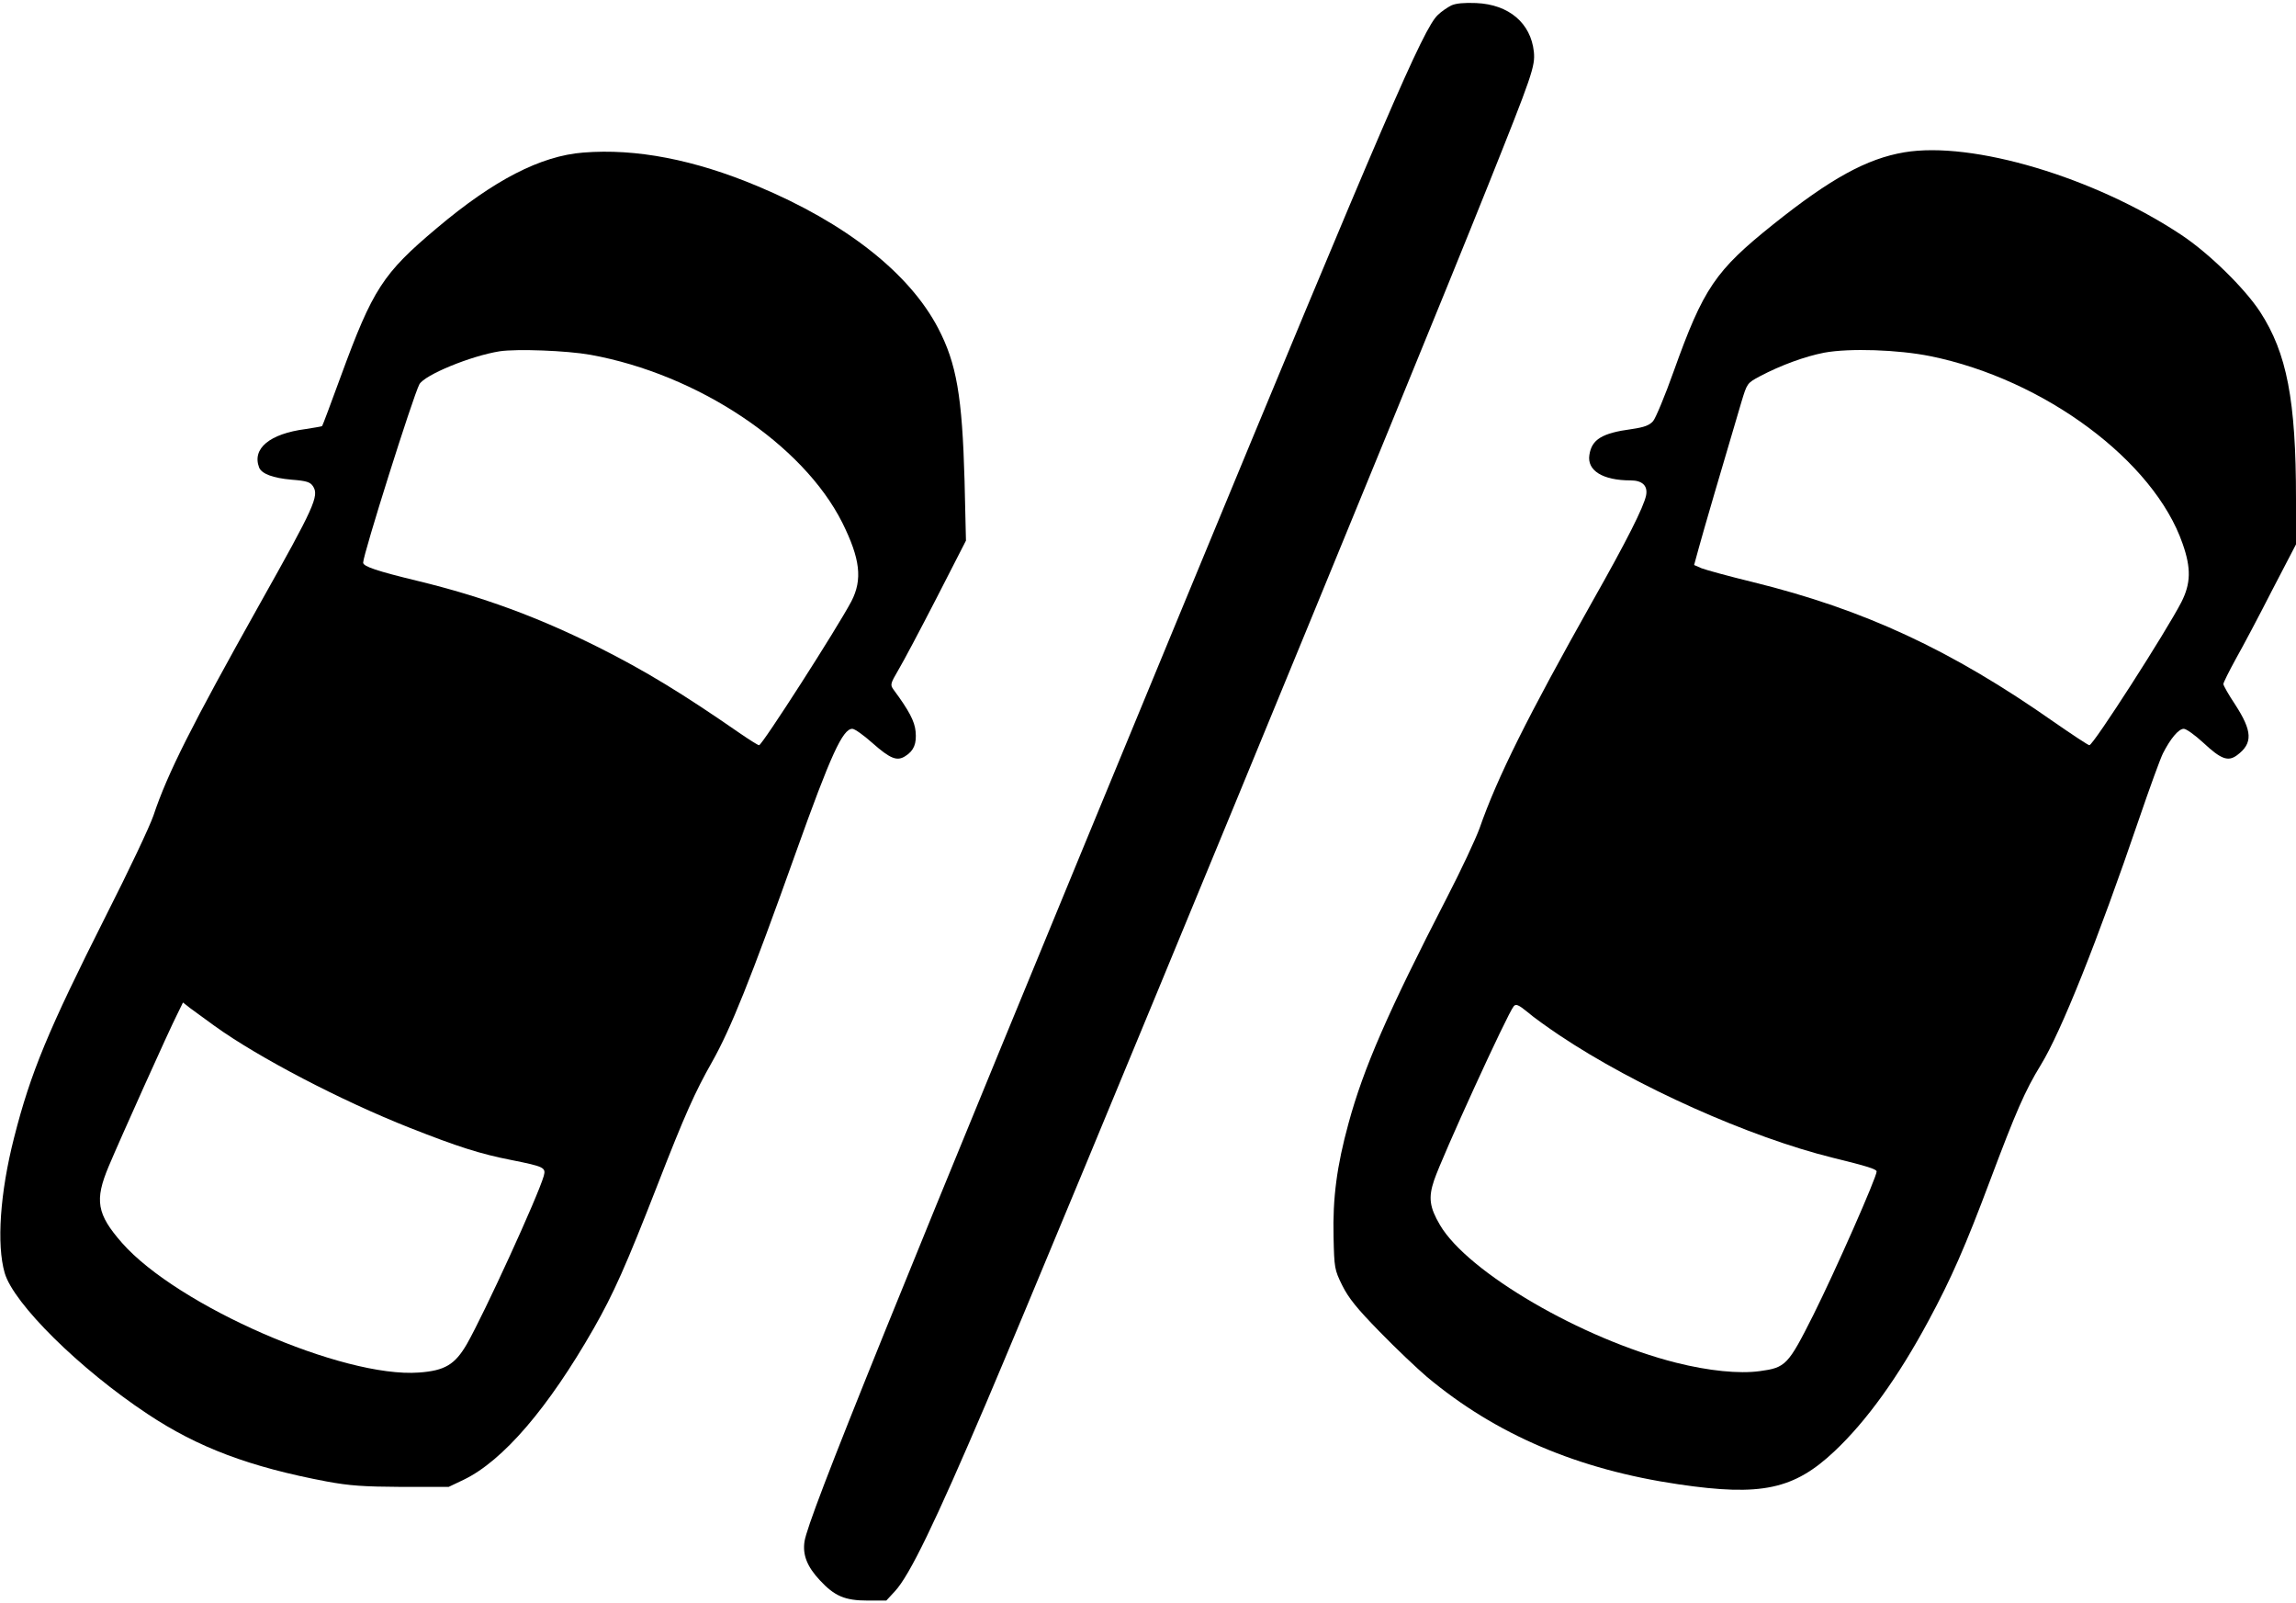 <?xml version="1.0" standalone="no"?>
<!DOCTYPE svg PUBLIC "-//W3C//DTD SVG 20010904//EN"
 "http://www.w3.org/TR/2001/REC-SVG-20010904/DTD/svg10.dtd">
<svg version="1.0" xmlns="http://www.w3.org/2000/svg"
 width="980pt" height="684pt" viewBox="0 0 980 684"
 preserveAspectRatio="xMidYMid meet">

<g transform="translate(0,684) scale(0.1,-0.1)"
fill="#000000" stroke="none">
<path d="M6195 6817 c-16 -8 -43 -26 -58 -41 -62 -58 -223 -431 -1085 -2516
-1253 -3031 -1600 -3889 -1618 -3997 -9 -58 11 -108 65 -166 63 -68 107 -87
205 -87 l79 0 37 40 c63 68 171 292 388 800 321 754 1807 4357 2144 5200 188
470 201 507 195 569 -13 122 -106 202 -246 208 -51 2 -86 -1 -106 -10z"/>
<path d="M2490 6189 c-182 -14 -382 -117 -625 -322 -231 -194 -274 -261 -410
-632 -42 -115 -78 -211 -80 -213 -1 -2 -34 -7 -71 -13 -153 -20 -229 -83 -198
-164 11 -27 59 -45 139 -52 64 -5 79 -10 91 -28 27 -41 6 -87 -226 -500 -293
-523 -395 -725 -455 -905 -16 -47 -107 -239 -203 -428 -247 -490 -321 -668
-392 -947 -60 -235 -75 -456 -40 -577 38 -131 320 -410 610 -602 215 -143 436
-226 765 -288 98 -18 156 -22 320 -23 l200 0 65 31 c167 81 359 304 554 645
85 149 138 268 271 609 119 306 162 401 234 528 80 142 163 348 359 897 148
414 199 525 240 525 10 0 48 -27 85 -60 77 -68 106 -80 142 -56 36 23 48 53
43 105 -4 43 -28 89 -94 178 -15 21 -14 25 21 85 21 35 94 173 163 307 l125
244 -6 256 c-10 360 -34 500 -113 651 -123 235 -394 448 -769 605 -271 114
-521 162 -745 144z m30 -863 c459 -83 907 -382 1075 -716 77 -155 87 -243 39
-336 -62 -117 -381 -614 -394 -614 -5 0 -41 23 -82 51 -247 171 -403 266 -604
367 -260 130 -495 216 -771 283 -174 42 -233 62 -233 78 0 35 213 710 240 761
22 40 218 121 343 141 74 11 286 3 387 -15z m-1604 -2864 c186 -134 540 -319
834 -435 203 -80 299 -111 432 -137 140 -28 149 -32 139 -68 -26 -90 -254
-587 -328 -717 -51 -88 -94 -114 -205 -122 -323 -24 -1030 284 -1267 553 -108
123 -118 182 -57 327 47 112 260 586 293 650 l24 49 32 -25 c18 -13 64 -47
103 -75z"/>
<path d="M8128 6190 c-160 -27 -315 -112 -560 -308 -246 -197 -297 -271 -424
-626 -37 -104 -77 -200 -88 -213 -16 -18 -37 -26 -91 -34 -127 -17 -171 -44
-181 -110 -11 -67 57 -109 176 -109 50 0 74 -23 66 -64 -10 -49 -81 -191 -230
-454 -274 -487 -406 -751 -481 -967 -16 -44 -78 -177 -139 -295 -253 -491
-356 -728 -420 -963 -50 -182 -68 -319 -64 -485 3 -133 4 -140 37 -207 27 -54
62 -98 160 -198 69 -71 160 -157 201 -192 295 -247 646 -396 1075 -459 352
-52 492 -22 665 141 136 128 272 316 402 558 97 180 157 317 262 597 111 295
149 383 217 494 86 140 242 530 419 1049 45 132 91 258 102 280 32 63 67 105
89 105 11 0 48 -27 84 -60 75 -70 105 -81 143 -53 69 51 66 103 -8 217 -28 42
-50 81 -50 87 0 6 24 54 53 107 30 53 100 185 155 293 l102 196 0 194 c0 422
-39 622 -153 798 -66 101 -219 251 -337 329 -371 246 -892 401 -1182 352z
m112 -870 c486 -99 954 -447 1076 -800 37 -105 35 -170 -5 -249 -63 -123 -376
-611 -393 -611 -5 0 -73 45 -151 99 -439 308 -810 480 -1285 597 -103 25 -201
52 -219 59 l-32 14 20 73 c17 63 100 347 182 623 24 79 24 80 78 109 91 48
193 85 275 101 108 20 316 13 454 -15z m-1585 -2897 c327 -219 813 -436 1170
-524 143 -35 185 -48 185 -58 0 -25 -176 -424 -270 -612 -108 -215 -118 -225
-229 -240 -88 -12 -218 1 -357 36 -401 101 -890 386 -1008 588 -44 75 -50 116
-25 190 34 101 313 711 340 743 9 11 20 7 58 -24 25 -22 87 -66 136 -99z"/>
</g>
</svg>
